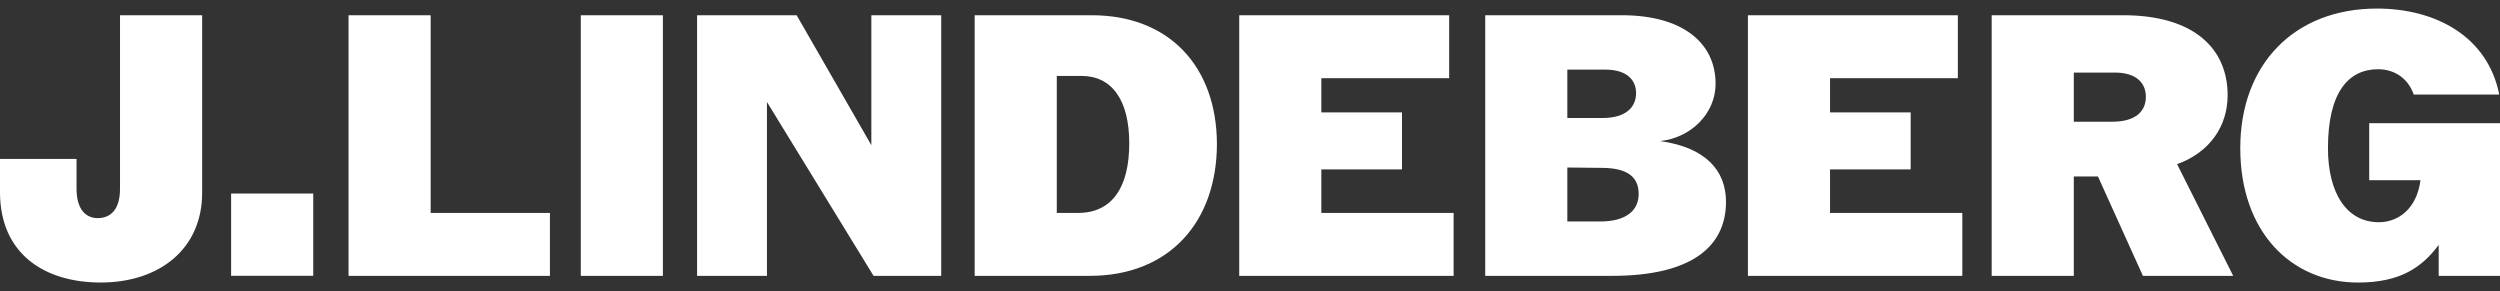 <svg width="146" height="17" viewBox="0 0 146 17" fill="none" xmlns="http://www.w3.org/2000/svg">
<rect x="0" y="0" width="146" height="17" fill="#333333" stroke="none"/>
<g clip-path="url(#clip0_5654_107)">
<path d="M0 11.217V9.283H4.47V11.022C4.47 12.282 5.056 12.739 5.707 12.739C6.401 12.739 7.009 12.304 7.009 11.022V0.892H11.805V11.26C11.805 14.542 9.309 16.499 5.881 16.499C2.626 16.5 0 14.848 0 11.217ZM18.293 11.304V16.108H13.497V11.304H18.293ZM25.15 0.891V12.435H32.116V16.109H20.355V0.89L25.15 0.891ZM38.713 0.891V16.11H33.918V0.89L38.713 0.891ZM46.525 0.891L50.887 8.478V0.891H54.967V16.11H51.017L44.79 5.956V16.11H40.71V0.89H46.526L46.525 0.891ZM71.068 8.391C71.068 12.957 68.291 16.109 63.648 16.109H56.92V0.89H63.756C68.291 0.89 71.046 3.891 71.068 8.391ZM65.948 8.37C65.948 5.804 64.906 4.435 63.17 4.435H61.716V12.435H62.953C64.971 12.435 65.948 10.913 65.948 8.37ZM84.631 0.891V4.565H77.166V6.565H81.876V9.891H77.166V12.435H84.891V16.109H72.371V0.89L84.631 0.891ZM100.19 4.891C100.19 6.631 98.758 8.043 96.957 8.239C99.604 8.609 100.798 9.956 100.798 11.783C100.798 14.435 98.736 16.109 94.158 16.109H86.737V0.89H94.722C98.259 0.89 100.19 2.501 100.19 4.891ZM95.547 5.435C95.547 4.652 94.982 4.065 93.746 4.065H91.532V6.891H93.594C95.004 6.891 95.547 6.217 95.547 5.435ZM95.698 11.326C95.698 10.304 95.004 9.826 93.615 9.804L91.532 9.783V12.935H93.442C94.982 12.935 95.698 12.283 95.698 11.326ZM114.339 0.891V4.565H106.874V6.565H111.583V9.891H106.874V12.435H114.599V16.109H102.078V0.89L114.339 0.891ZM130.093 5.565C130.093 7.348 129.073 8.891 127.142 9.587L130.419 16.109H125.146L122.52 10.304H121.11V16.109H116.314V0.89H123.996C128.14 0.89 130.094 2.847 130.094 5.564L130.093 5.565ZM125.319 5.652C125.319 4.826 124.733 4.239 123.518 4.239H121.11V7.109H123.345C124.777 7.109 125.319 6.456 125.319 5.652ZM138.817 0.5C142.246 0.5 145.284 2.13 145.956 5.522H140.965C140.575 4.435 139.685 4.043 138.882 4.043C137.146 4.043 135.953 5.391 135.953 8.653C135.953 11.304 137.06 12.978 138.926 12.978C140.032 12.978 141.139 12.218 141.356 10.522H138.362V7.196H146V16.109H142.42V14.304C141.443 15.609 140.185 16.5 137.711 16.5C133.805 16.5 130.832 13.543 130.832 8.652C130.832 3.762 133.978 0.5 138.817 0.5Z" fill="white"/>
</g>
<defs>
<clipPath id="clip0_5654_107">
<rect width="146" height="17" fill="white"/>
</clipPath>
</defs>
</svg>
